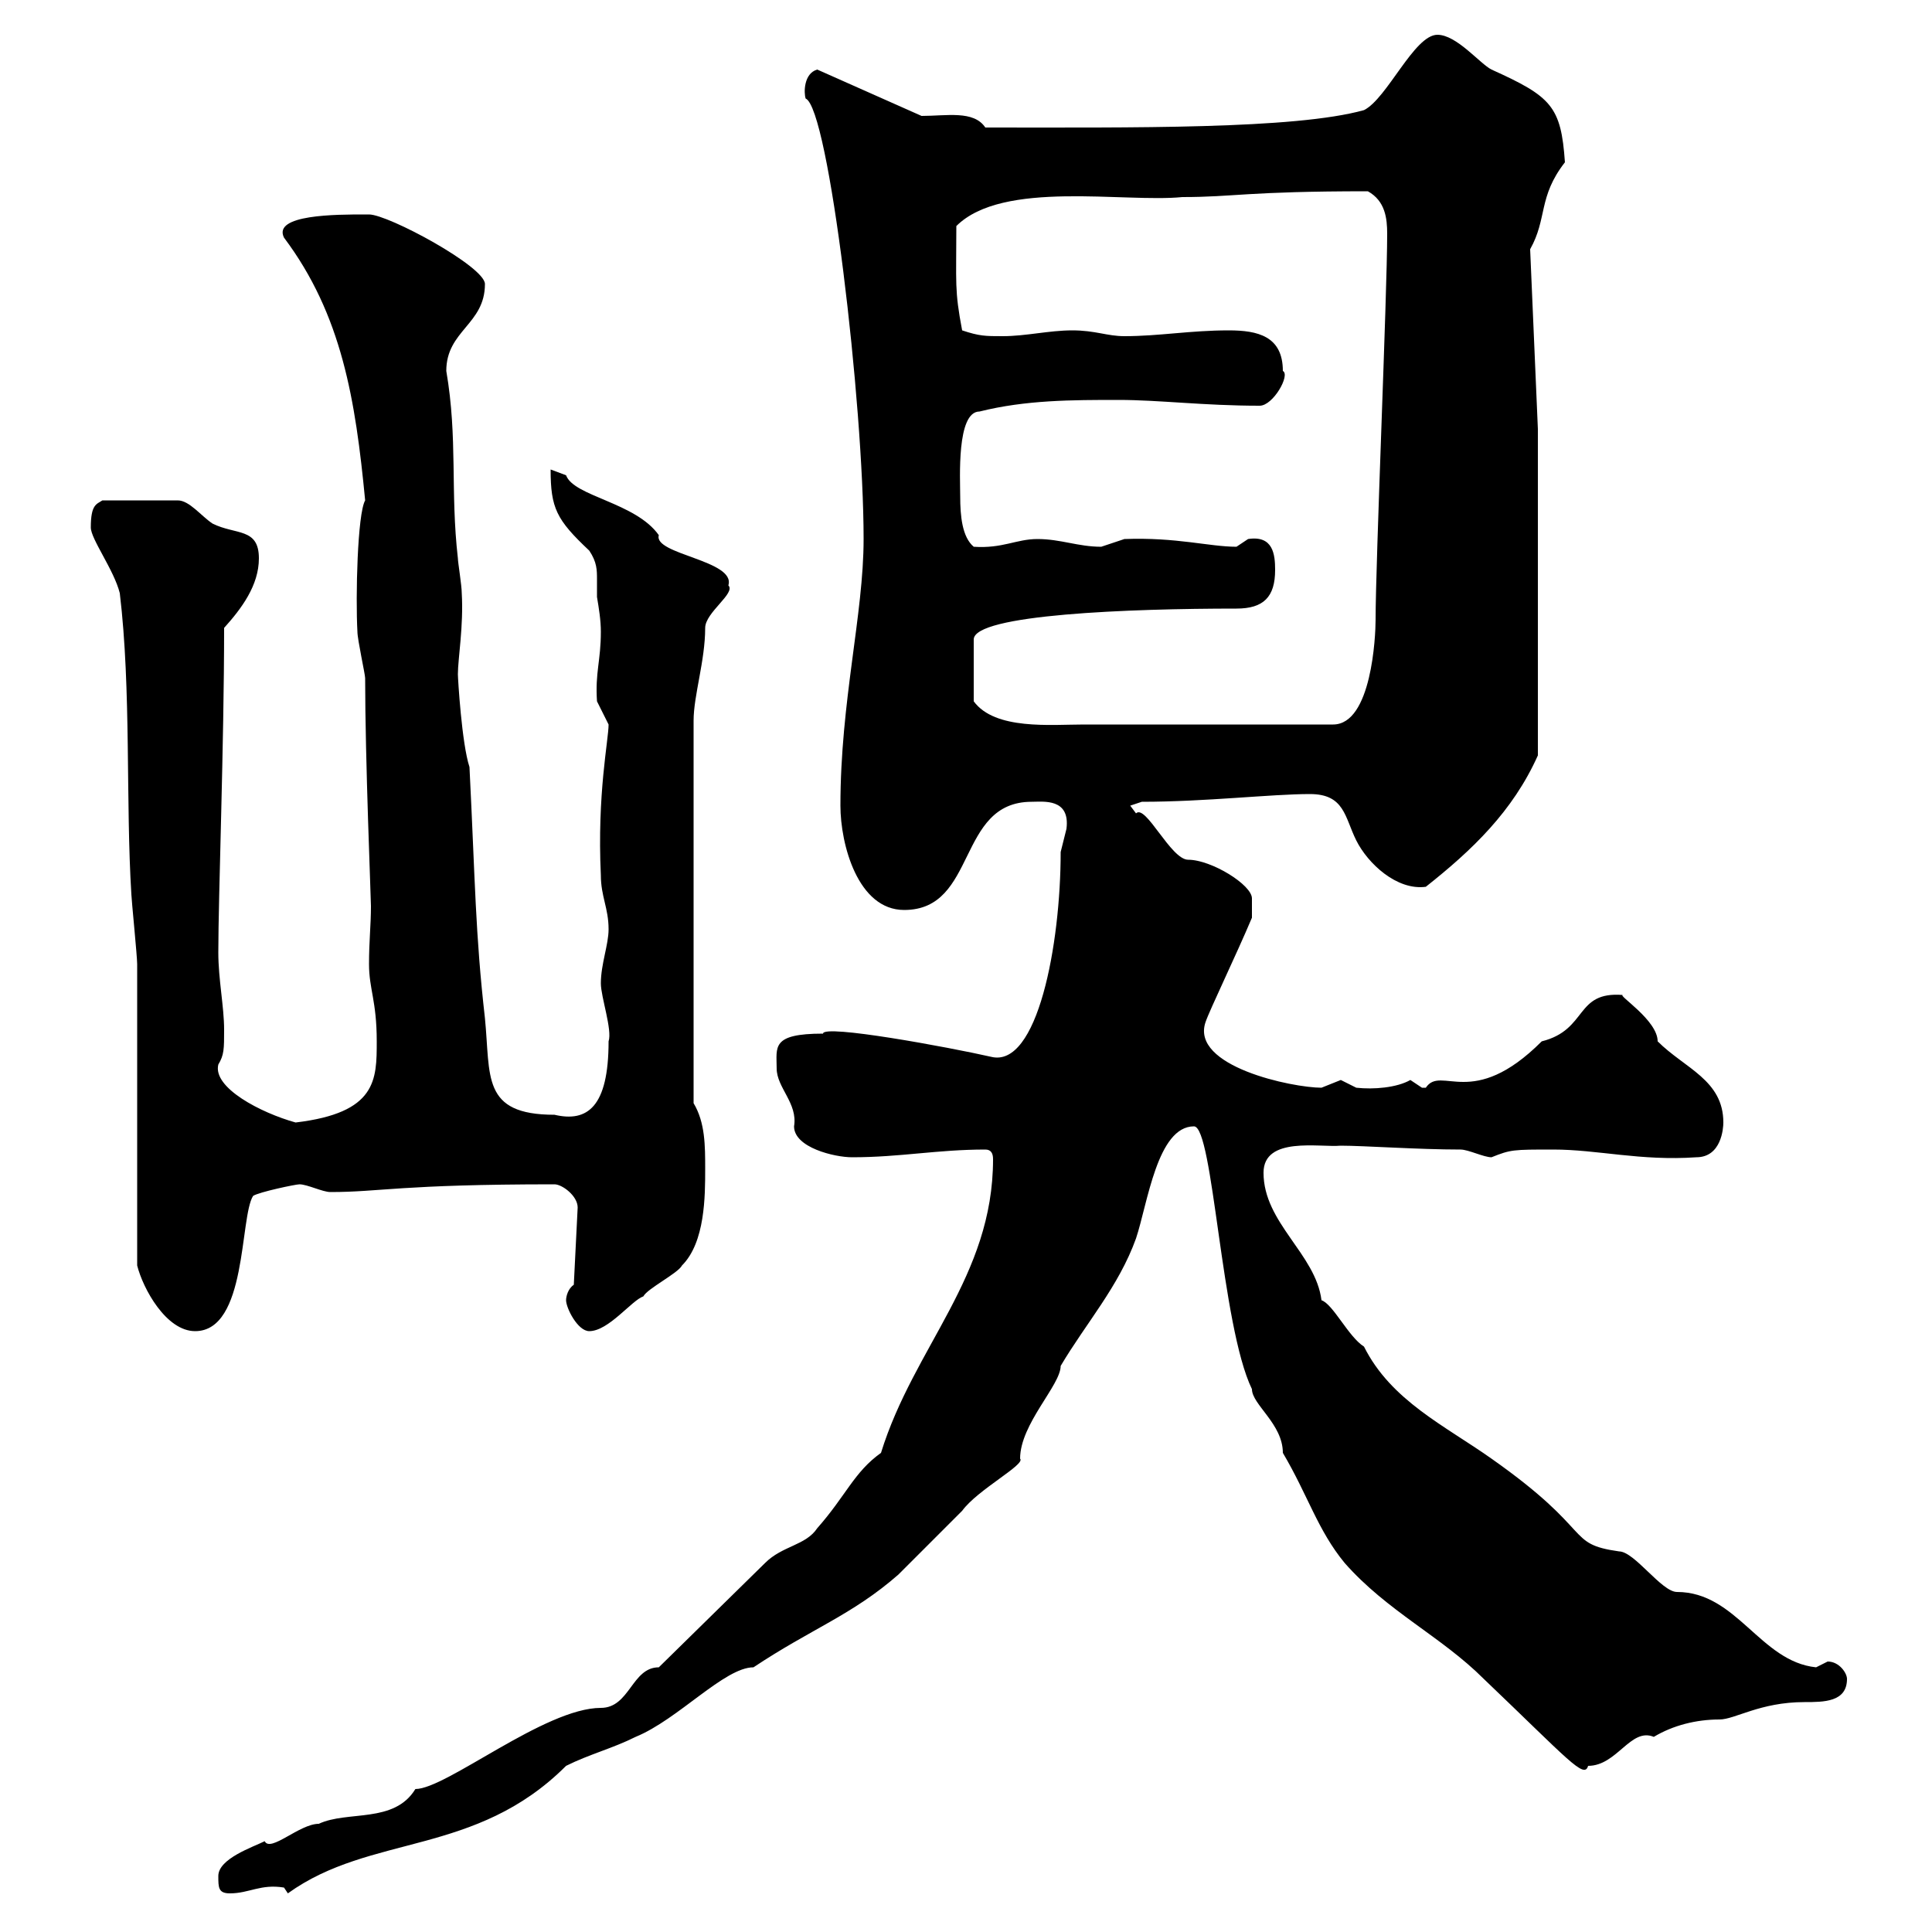 <svg xmlns="http://www.w3.org/2000/svg" xmlns:xlink="http://www.w3.org/1999/xlink" width="300" height="300"><path d="M33.90 291.30C33.90 293.10 33.90 294 35.70 294C38.70 294 40.50 292.50 44.10 293.10C44.10 293.10 44.70 294 44.70 294C57.60 284.70 73.80 288.30 87.90 274.20C91.50 272.40 95.10 271.50 98.70 269.70C105.30 267 112.50 258.90 117 258.90C126 252.90 132.30 250.80 139.50 244.50C140.40 243.60 148.50 235.50 149.40 234.60C151.80 231.30 159.30 227.40 158.40 226.50C158.40 221.10 164.70 215.10 164.70 212.10C168.60 205.50 173.70 199.80 176.40 192.30C178.20 186.90 179.70 174.90 185.40 174.90C188.40 174.90 189.60 205.80 194.40 215.70C194.40 218.10 199.20 221.10 199.20 225.60C203.10 232.20 204.60 237.60 208.80 242.70C215.40 250.20 223.80 254.10 230.40 260.70C243.60 273.30 246 276.30 246.60 274.20C251.10 274.20 253.20 268.20 256.80 269.70C259.80 267.90 263.40 267 267 267C269.40 267 273.30 264.30 280.20 264.30C283.20 264.30 286.80 264.30 286.80 260.70C286.80 259.80 285.60 258 283.80 258C283.80 258 282 258.90 282 258.90C273.30 258 269.70 247.20 260.40 247.20C258 247.20 253.80 240.90 251.40 240.90C243 239.70 247.80 237.90 231.60 226.50C224.40 221.40 216 217.50 211.80 209.10C209.40 207.60 207 202.50 205.20 201.90C204.30 194.70 196.20 189.90 196.20 182.10C196.20 176.40 204.90 178.20 208.20 177.90C211.80 177.90 220.20 178.50 226.80 178.50C228 178.50 230.40 179.70 231.60 179.70C234.60 178.50 234.90 178.50 241.20 178.50C248.10 178.50 254.70 180.30 263.40 179.70C267.30 179.70 267.60 175.20 267.60 174.30C267.60 167.70 261.60 165.90 257.40 161.70C257.40 158.40 251.10 154.50 252 154.50C244.50 153.90 246.60 159.90 239.40 161.70C228.60 172.50 223.80 165.30 221.40 168.90C221.40 168.90 221.40 168.90 220.80 168.90C220.80 168.90 219 167.70 219 167.70C216.90 168.90 213.30 169.20 210.60 168.90C210.60 168.90 208.20 167.70 208.20 167.70C208.20 167.70 205.20 168.90 205.20 168.90C200.70 168.90 184.80 165.60 187.20 158.70C187.80 156.90 192 148.20 194.40 142.50L194.40 139.50C194.40 137.40 188.10 133.50 184.50 133.50C181.80 133.50 177.90 124.80 176.40 126.30C176.40 126.30 175.50 125.10 175.50 125.10L177.30 124.50C187.20 124.50 197.40 123.30 203.40 123.30C208.80 123.30 208.80 126.90 210.60 130.50C212.40 134.10 216.90 138.30 221.40 137.70C228.60 132 234.90 126 238.80 117.30L238.80 66.60L237.60 38.70C240.30 33.90 238.80 30.60 243 25.20C242.40 16.50 240.90 15 231.60 10.80C229.80 9.90 226.20 5.40 223.20 5.40C219.60 5.40 215.40 15.30 211.80 17.10C201 20.10 175.80 19.80 153 19.80C151.20 17.10 147 18 143.10 18L126.90 10.80C124.80 11.40 124.80 14.40 125.10 15.30C128.70 16.80 134.10 62.70 134.10 83.70C134.10 95.40 130.50 108.90 130.50 125.10C130.50 131.10 133.20 141.30 140.40 141.30C151.80 141.30 148.50 124.50 160.20 124.50C162 124.50 166.20 123.90 165.60 128.70C165.60 128.70 164.70 132.30 164.70 132.30C164.70 146.70 161.10 165.90 153.90 164.10C147.30 162.60 127.80 159 127.80 160.50C119.70 160.50 120.60 162.60 120.60 165.90C120.60 168.90 123.90 171.30 123.30 174.90C123.30 178.20 129.60 179.70 132.30 179.70C139.80 179.70 145.50 178.50 153 178.50C153.90 178.50 154.20 179.10 154.20 180C154.20 198.30 141.90 209.10 136.80 225.60C132.60 228.60 131.40 232.20 126.90 237.30C125.10 240 121.50 240 118.80 242.70L102.30 258.90C98.10 258.90 97.80 265.20 93.30 265.20C84.60 265.20 69.30 277.80 64.50 277.80C61.20 283.20 54 281.10 49.50 283.20C46.50 283.20 42 287.70 41.10 285.90C39.30 286.80 33.90 288.60 33.90 291.30ZM21.30 196.50C22.20 200.10 25.80 206.70 30.30 206.70C38.40 206.70 37.20 189 39.30 185.70C40.20 185.10 45.90 183.90 46.50 183.90C47.70 183.90 50.10 185.10 51.30 185.10C59.10 185.10 62.10 183.90 86.10 183.90C87.30 183.90 89.70 185.70 89.70 187.50L89.10 199.50C88.20 200.10 87.90 201.30 87.90 201.90C87.90 203.10 89.70 206.70 91.50 206.70C94.50 206.70 98.10 201.90 99.90 201.30C100.50 200.10 105.30 197.70 105.90 196.50C109.50 192.90 109.50 185.70 109.50 181.50C109.50 177.90 109.50 174.30 107.70 171.30L107.70 111.90C107.70 108 109.50 102.60 109.50 97.50C109.50 95.10 114.30 92.10 113.10 90.90C114.30 87 101.40 86.10 102.30 83.10C98.70 78 89.10 77.10 87.90 73.80C87.90 73.80 85.50 72.90 85.50 72.90C85.50 78.90 86.40 80.70 91.50 85.50C92.70 87.30 92.70 88.50 92.70 90C92.70 90.60 92.70 91.80 92.70 92.70C93 94.50 93.30 96.30 93.30 98.10C93.30 102.60 92.40 104.40 92.70 108.90C92.70 108.90 94.50 112.50 94.50 112.50C94.50 114.90 92.70 123.30 93.30 135.90C93.30 139.20 94.50 141 94.50 144.30C94.50 146.70 93.30 149.70 93.30 152.70C93.30 154.80 95.10 159.90 94.50 161.70C94.50 171.90 91.20 174.30 86.10 173.10C74.70 173.10 76.20 167.10 75.30 158.10C73.80 144.90 73.80 137.10 72.90 119.10C71.70 115.50 71.10 105.30 71.10 104.70C71.10 102.30 72 97.20 71.70 92.10C71.70 90.90 71.10 87.30 71.10 86.70C69.90 76.20 71.10 68.10 69.30 57.60C69.30 51.30 75.30 50.40 75.30 44.10C75.30 41.40 60.30 33.30 57.30 33.30C56.70 33.30 56.70 33.30 56.70 33.30C52.20 33.30 42.30 33.30 44.10 36.90C53.10 48.90 55.20 62.10 56.70 77.70C55.50 79.80 55.20 92.70 55.50 98.10C55.50 99.30 56.70 104.70 56.70 105.30C56.70 117.90 57.60 139.50 57.60 140.70C57.60 143.70 57.30 146.10 57.30 149.70C57.30 153.60 58.50 155.40 58.50 161.70C58.50 167.70 58.50 172.80 45.90 174.30C40.50 172.80 33 168.90 33.90 165.30C34.80 163.80 34.80 162.90 34.80 159.90C34.80 156.30 33.90 152.10 33.90 147.90C33.90 139.20 34.80 115.50 34.80 97.50C37.50 94.50 40.20 90.90 40.20 86.70C40.20 81.90 36.60 83.10 33 81.30C31.20 80.10 29.40 77.70 27.60 77.70L15.90 77.70C15 78.30 14.10 78.30 14.10 81.90C14.10 83.70 17.70 88.50 18.60 92.10C20.40 107.10 19.50 124.50 20.40 138.90C20.40 139.50 21.30 148.50 21.30 149.70C21.30 156.90 21.30 189.30 21.30 196.50ZM192 94.50C196.20 94.50 198 92.70 198 88.50C198 86.10 197.70 83.10 193.80 83.70C193.80 83.70 192 84.90 192 84.90C187.80 84.90 182.70 83.40 174.60 83.70C174.60 83.70 171 84.90 171 84.90C167.40 84.90 164.70 83.70 161.10 83.70C157.80 83.70 155.70 85.20 151.20 84.90C149.40 83.40 149.10 80.10 149.10 77.10C149.10 74.40 148.50 63.90 152.10 63.90C159.30 62.10 166.50 62.10 173.70 62.10C180 62.10 186.90 63 195.60 63C197.70 63 200.40 58.20 199.20 57.60C199.20 52.20 195.30 51.30 190.80 51.30C184.80 51.30 180 52.20 174.60 52.20C171.90 52.20 170.10 51.30 166.50 51.30C162.90 51.30 159.30 52.20 155.70 52.20C153 52.20 152.10 52.20 149.40 51.30C148.20 45 148.50 44.10 148.50 35.10C155.70 27.90 174.60 31.50 183.60 30.60C191.70 30.60 193.50 29.70 212.40 29.70C215.10 31.20 215.40 33.90 215.40 36.30C215.40 45.60 213.60 87.30 213.60 96.30C213.60 98.70 213 112.50 207 112.50L168.30 112.50C163.20 112.50 154.50 113.40 151.20 108.90L151.20 99.30C151.20 95.40 175.50 94.50 192 94.50Z"/></svg>